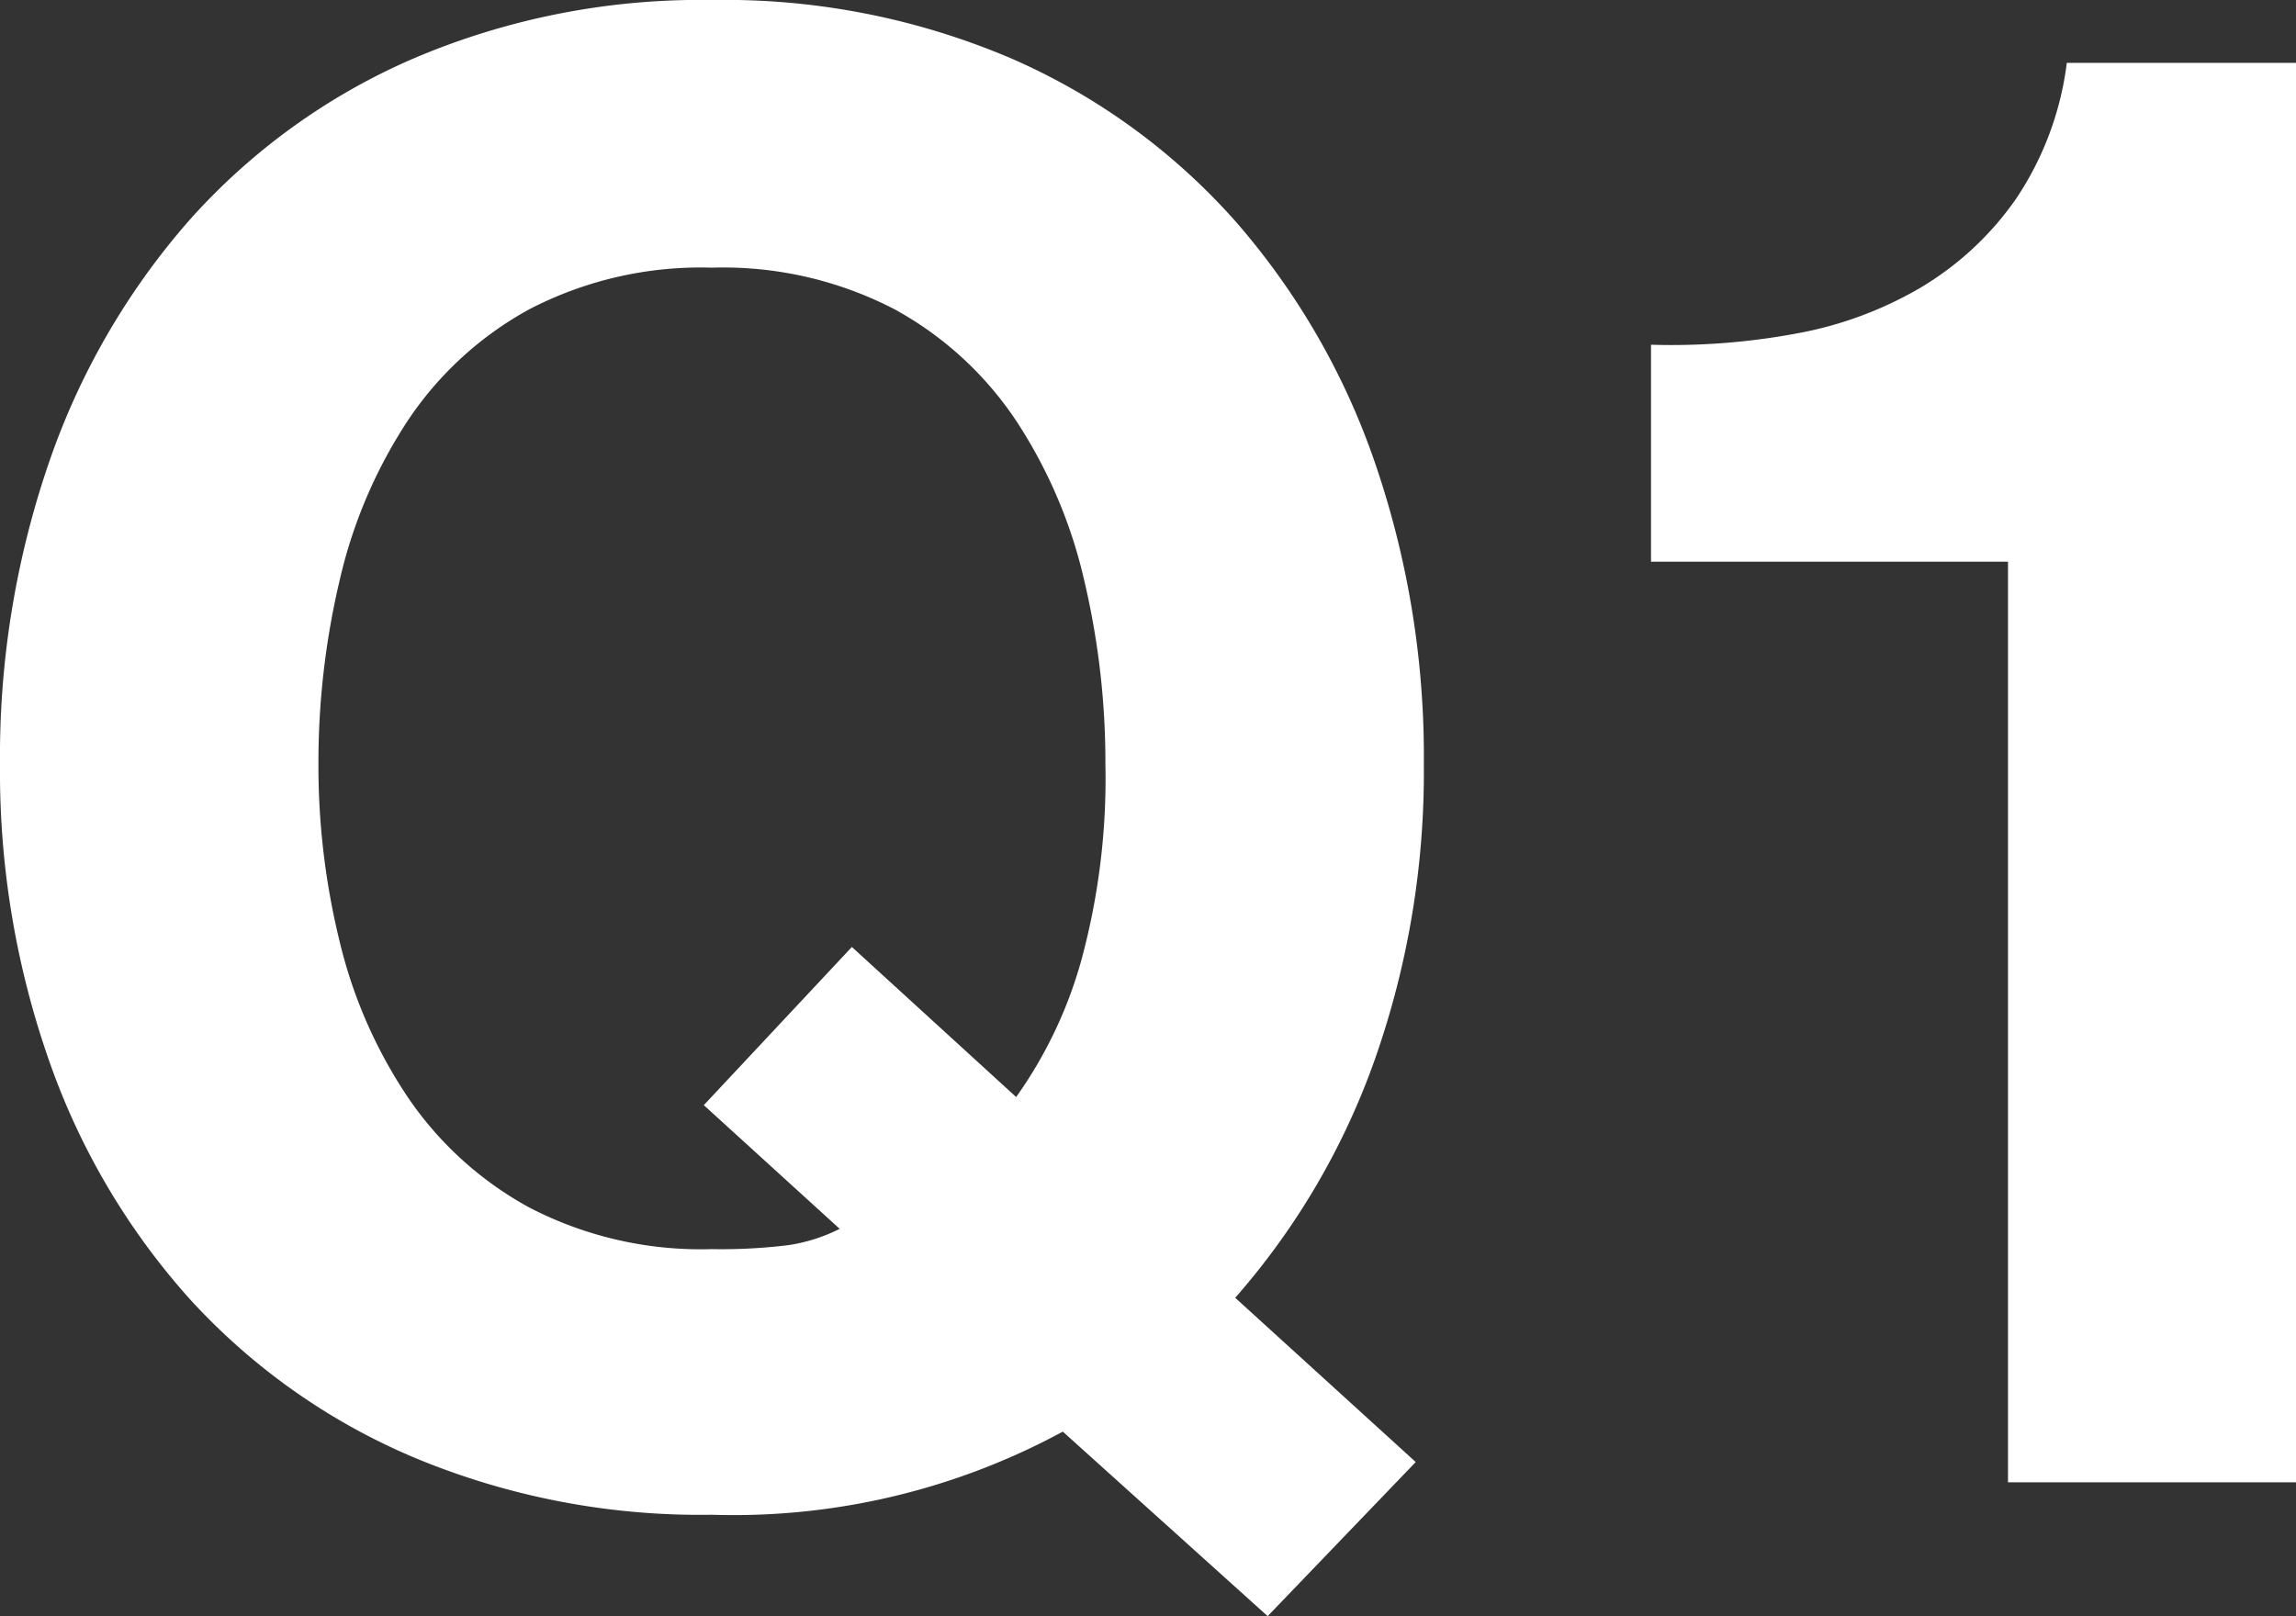 <svg xmlns="http://www.w3.org/2000/svg" width="45.28" height="31.88" viewBox="0 0 45.28 31.88">
  <rect x="0" y="0" width="45.28" height="31.88" fill="#333333" stroke="none"/>
  <path id="パス_15712" data-name="パス 15712" d="M21.56-7.6a8.637,8.637,0,0,0,1.28-2.68,13.637,13.637,0,0,0,.48-3.88,15.628,15.628,0,0,0-.42-3.64,9.64,9.64,0,0,0-1.34-3.14,6.8,6.8,0,0,0-2.4-2.2,7.331,7.331,0,0,0-3.6-.82,7.331,7.331,0,0,0-3.6.82,6.8,6.8,0,0,0-2.4,2.2A9.64,9.64,0,0,0,8.22-17.8a15.628,15.628,0,0,0-.42,3.64,14.538,14.538,0,0,0,.42,3.5A9.459,9.459,0,0,0,9.56-7.6a6.868,6.868,0,0,0,2.4,2.18,7.331,7.331,0,0,0,3.6.82,10.765,10.765,0,0,0,1.52-.08,3.37,3.37,0,0,0,1-.32L15.4-7.44l2.92-3.12ZM22.48-1A13.63,13.63,0,0,1,15.56.64,14.645,14.645,0,0,1,9.66-.5,12.642,12.642,0,0,1,5.24-3.64a13.9,13.9,0,0,1-2.76-4.7,17.249,17.249,0,0,1-.96-5.82,17.845,17.845,0,0,1,.96-5.94,14.268,14.268,0,0,1,2.76-4.78,12.62,12.62,0,0,1,4.42-3.2,14.426,14.426,0,0,1,5.9-1.16,14.388,14.388,0,0,1,5.92,1.16,12.665,12.665,0,0,1,4.4,3.2,14.269,14.269,0,0,1,2.76,4.78,17.845,17.845,0,0,1,.96,5.94,17.077,17.077,0,0,1-.96,5.8,14.39,14.39,0,0,1-2.76,4.72L29.44-.4,26.52,2.64ZM46.8,0V-28H42.28a6.182,6.182,0,0,1-1,2.68,6.085,6.085,0,0,1-1.86,1.74,7.461,7.461,0,0,1-2.48.92,13.446,13.446,0,0,1-2.86.22v4.28h7.04V0Z" transform="translate(-1.52 29.24)" fill="#fff"/>
</svg>
